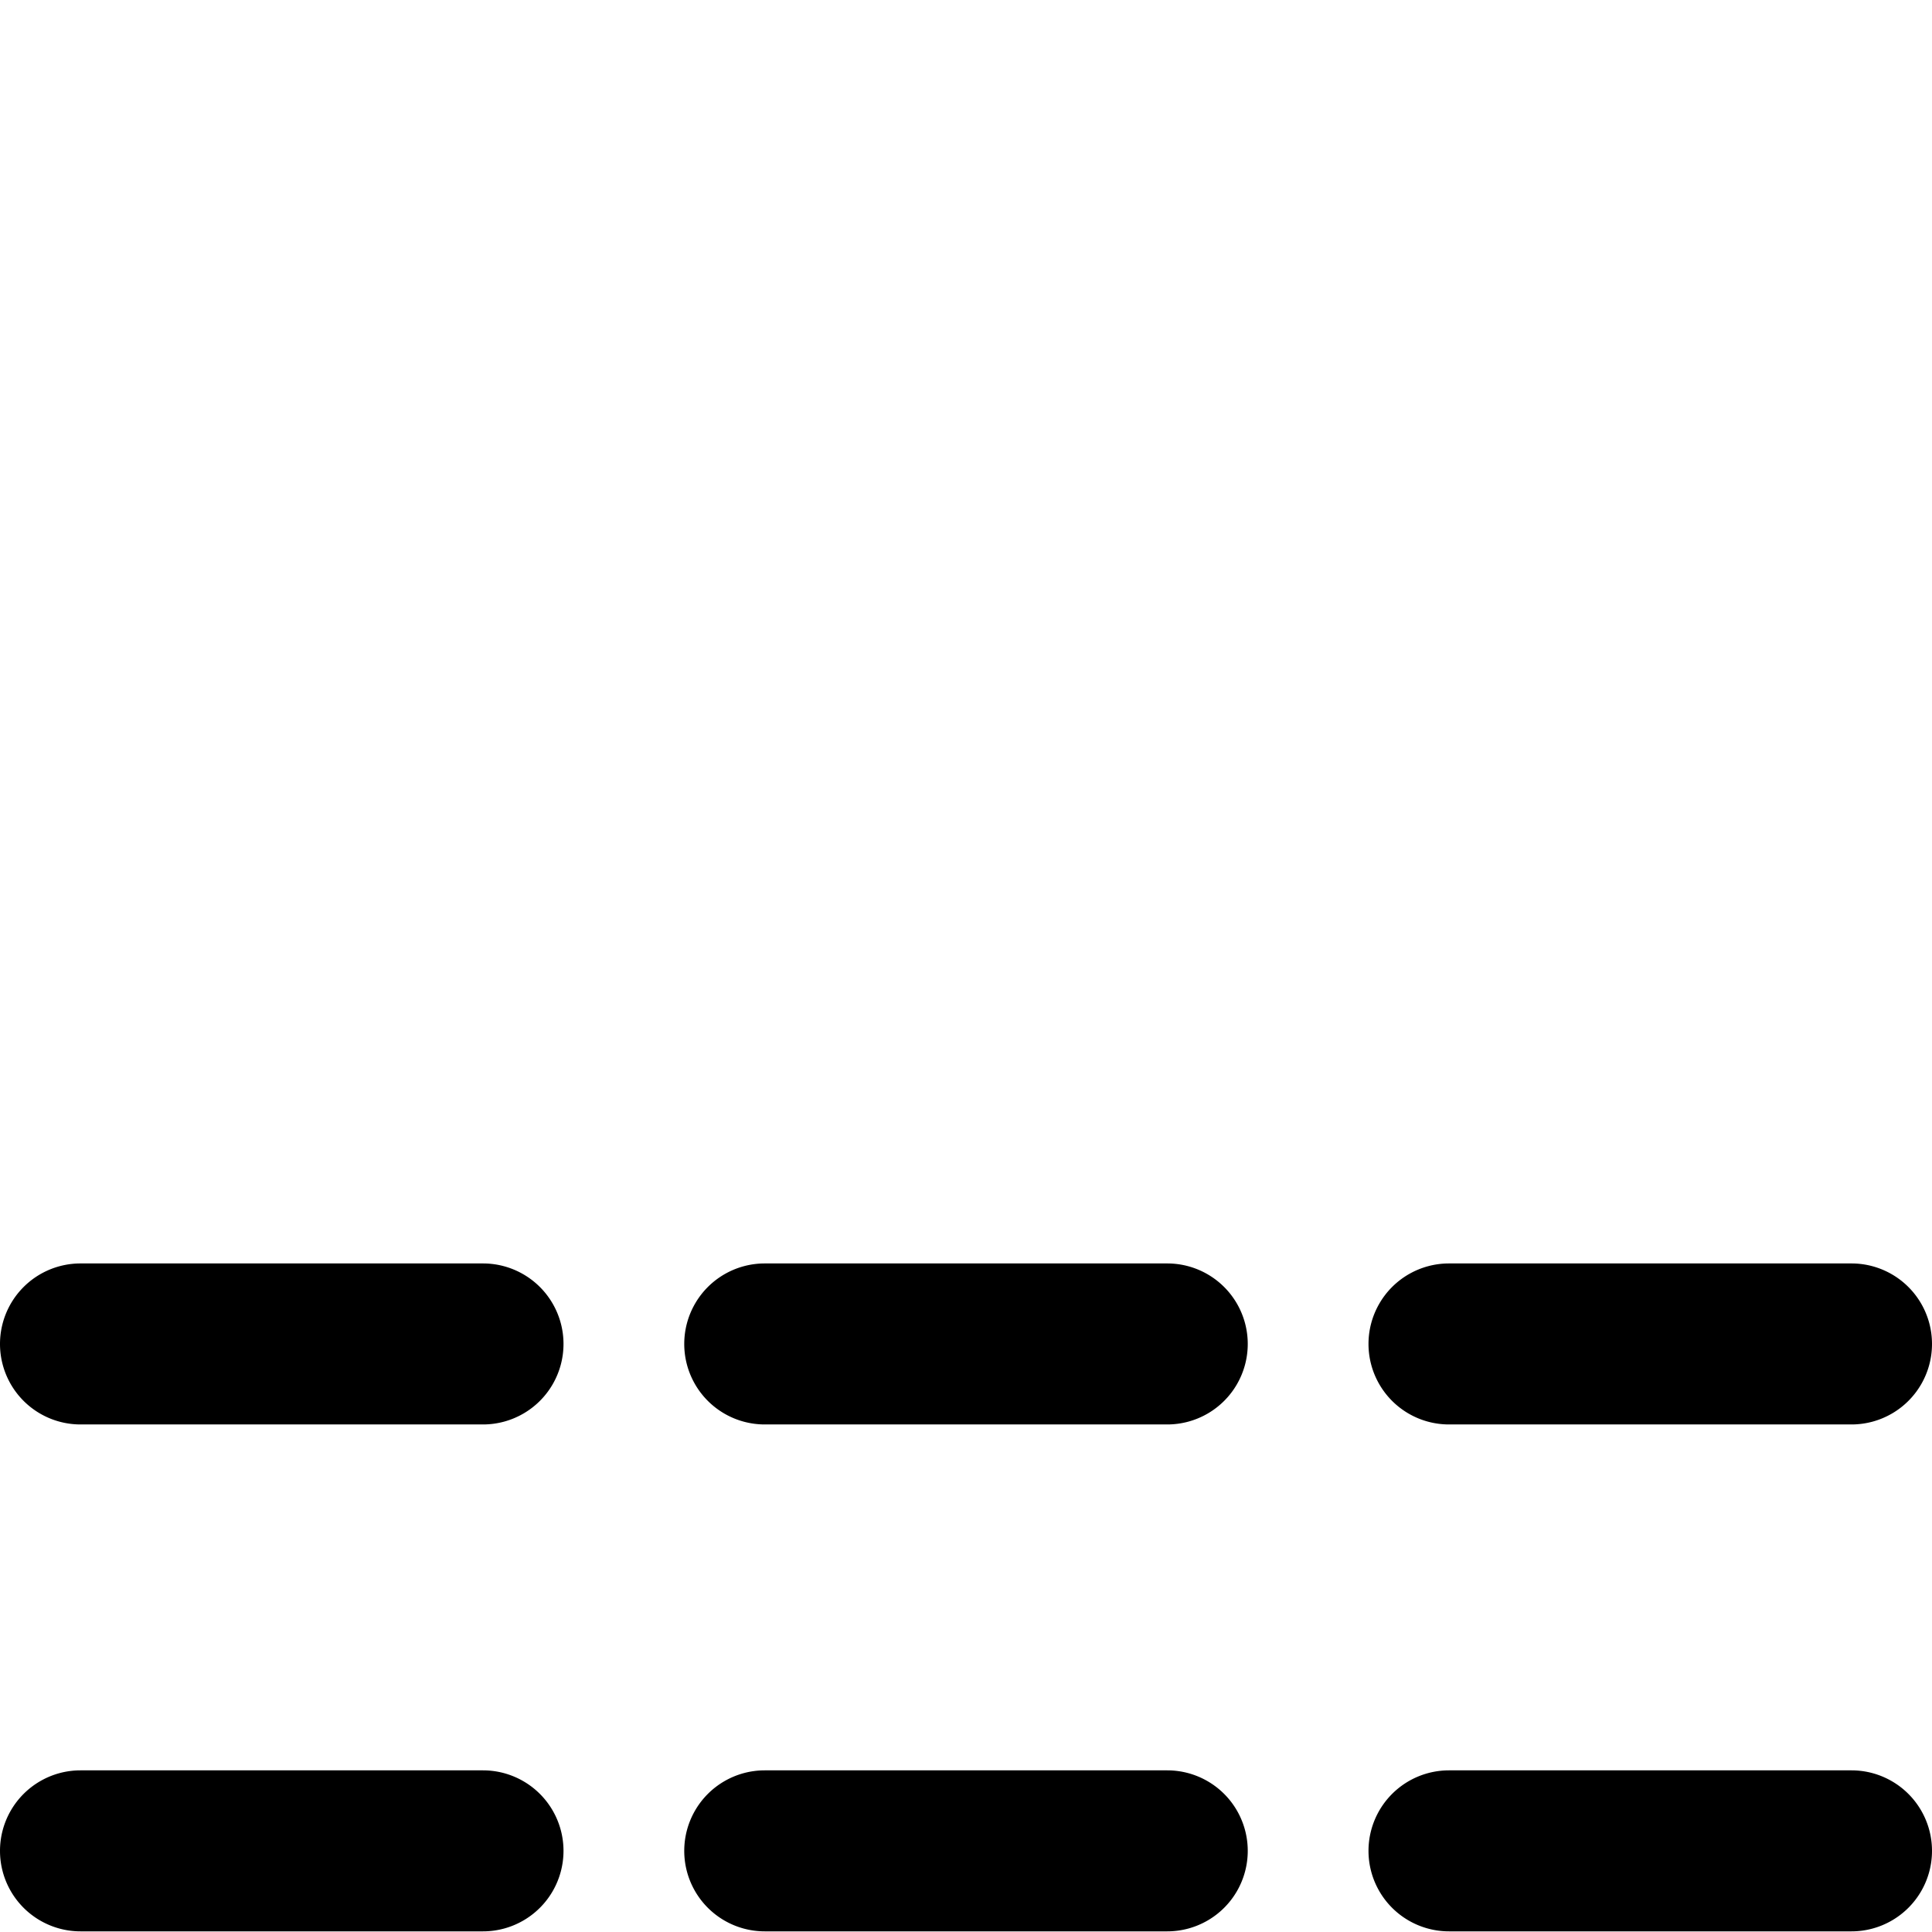 <svg xmlns="http://www.w3.org/2000/svg" fill="none" viewBox="0 0 24 24"><path fill="#000000" fill-rule="evenodd" d="M0 16.695a1 1 0 0 1 1 -1h5a1 1 0 1 1 0 2H1a1 1 0 0 1 -1 -1Zm9.5 -1a1 1 0 1 0 0 2h5a1 1 0 1 0 0 -2h-5Zm8.5 0a1 1 0 1 0 0 2h5a1 1 0 1 0 0 -2h-5ZM1 21.992a1 1 0 1 0 0 2h5a1 1 0 1 0 0 -2H1Zm16 1a1 1 0 0 1 1 -1h5a1 1 0 1 1 0 2h-5a1 1 0 0 1 -1 -1Zm-7.5 -1a1 1 0 1 0 0 2h5a1 1 0 1 0 0 -2h-5Z" clip-rule="evenodd" stroke-width="1"></path></svg>